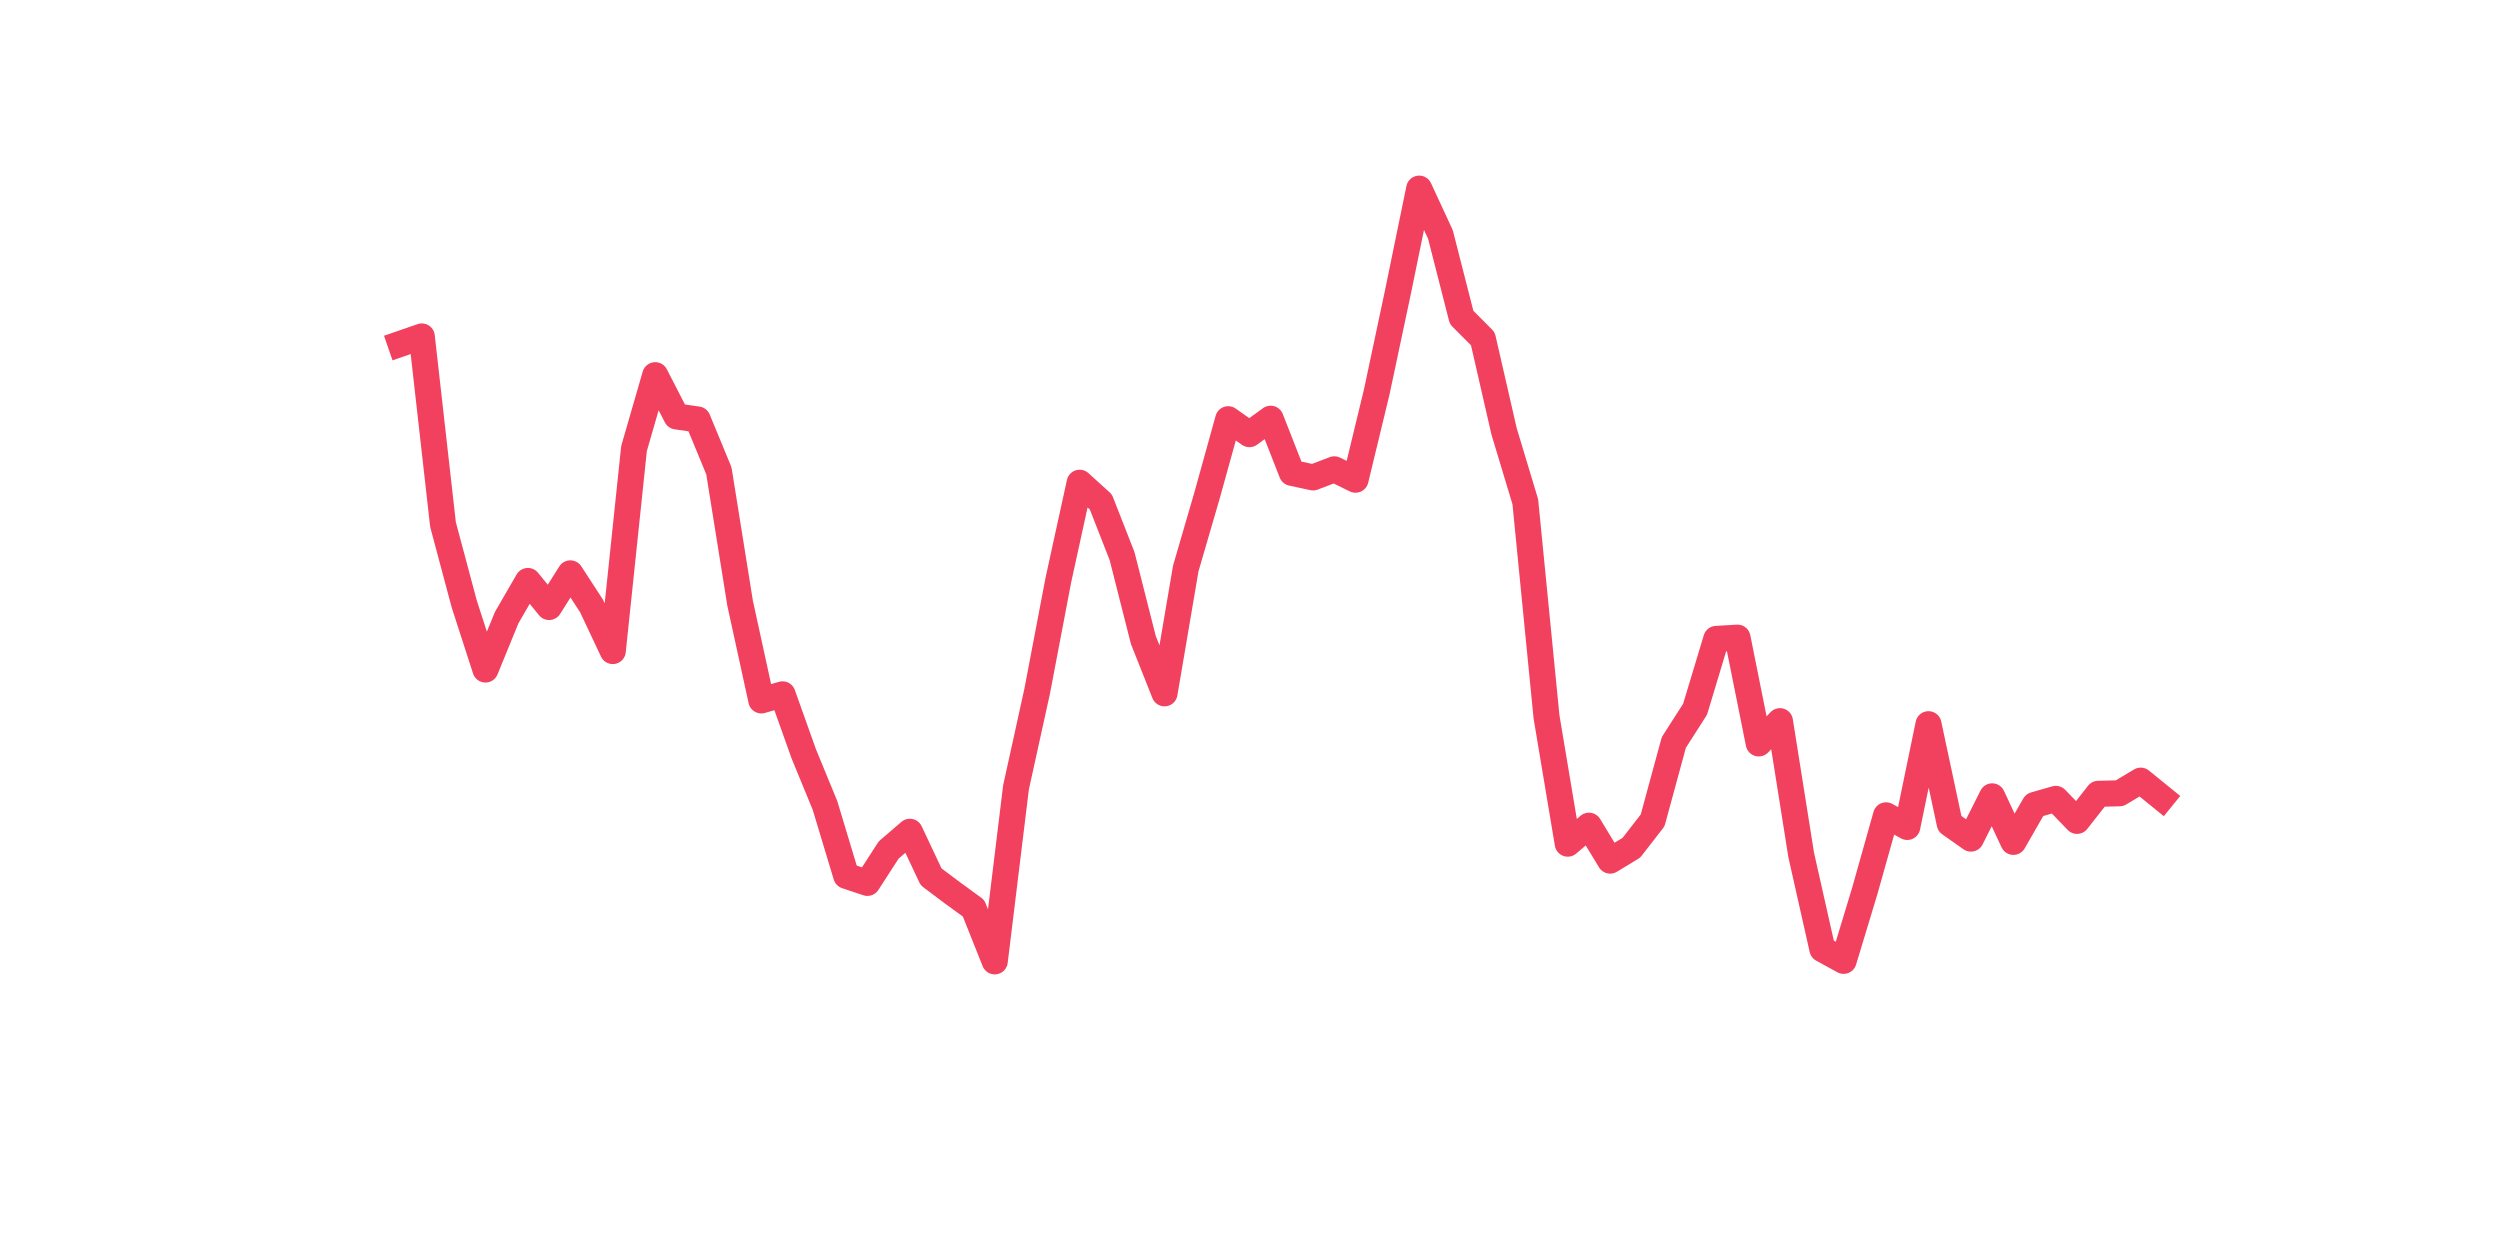 <?xml version="1.0" encoding="utf-8" standalone="no"?>
<!DOCTYPE svg PUBLIC "-//W3C//DTD SVG 1.1//EN"
  "http://www.w3.org/Graphics/SVG/1.1/DTD/svg11.dtd">
<svg xmlns:xlink="http://www.w3.org/1999/xlink" width="144pt" height="72pt" viewBox="0 0 144 72" xmlns="http://www.w3.org/2000/svg" version="1.1">
 <defs>
  <style type="text/css">*{stroke-linejoin: round; stroke-linecap: butt}</style>
 </defs>
 <g id="figure_1">
  <g id="patch_1">
   <path d="M 0 72 
L 144 72 
L 144 0 
L 0 0 
z
" style="fill: #ffffff"/>
  </g>
  <g id="axes_1">
   <g id="line2d_1">
    <path d="M 23.073 19.802 
L 24.295 19.379 
L 25.517 30.212 
L 26.74 34.789 
L 27.962 38.565 
L 29.184 35.577 
L 30.407 33.463 
L 31.629 34.964 
L 32.851 33.025 
L 34.074 34.906 
L 35.296 37.501 
L 36.519 25.838 
L 37.741 21.61 
L 38.963 23.986 
L 40.186 24.161 
L 41.408 27.121 
L 42.63 34.746 
L 43.853 40.344 
L 45.075 39.994 
L 46.297 43.42 
L 47.52 46.394 
L 48.742 50.447 
L 49.964 50.855 
L 51.187 48.96 
L 52.409 47.91 
L 53.631 50.505 
L 54.854 51.424 
L 56.076 52.313 
L 57.298 55.375 
L 58.521 45.359 
L 59.743 39.804 
L 60.965 33.39 
L 62.188 27.806 
L 63.41 28.914 
L 64.632 32.034 
L 65.855 36.859 
L 67.077 39.936 
L 68.299 32.748 
L 69.522 28.55 
L 70.744 24.147 
L 71.966 25.007 
L 73.189 24.118 
L 74.411 27.237 
L 75.634 27.5 
L 76.856 27.033 
L 78.078 27.631 
L 79.301 22.572 
L 80.523 16.814 
L 81.745 10.865 
L 82.968 13.504 
L 84.19 18.286 
L 85.412 19.511 
L 86.635 24.847 
L 87.857 28.899 
L 89.079 41.291 
L 90.302 48.595 
L 91.524 47.56 
L 92.746 49.572 
L 93.969 48.829 
L 95.191 47.254 
L 96.413 42.764 
L 97.636 40.854 
L 98.858 36.801 
L 100.08 36.728 
L 101.303 42.822 
L 102.525 41.539 
L 103.747 49.237 
L 104.97 54.675 
L 106.192 55.345 
L 107.414 51.307 
L 108.637 46.963 
L 109.859 47.633 
L 111.081 41.714 
L 112.304 47.444 
L 113.526 48.304 
L 114.749 45.869 
L 115.971 48.493 
L 117.193 46.365 
L 118.416 46.015 
L 119.638 47.283 
L 120.86 45.723 
L 122.083 45.694 
L 123.305 44.965 
L 124.527 45.957 
" clip-path="url(#p6cfc19e33b)" style="fill: none; stroke: #f1415e; stroke-width: 1.5; stroke-linecap: square"/>
   </g>
  </g>
 </g>
 <defs>
  <clipPath id="p6cfc19e33b">
   <rect x="18" y="8.64" width="111.6" height="48.96"/>
  </clipPath>
 </defs>
</svg>

